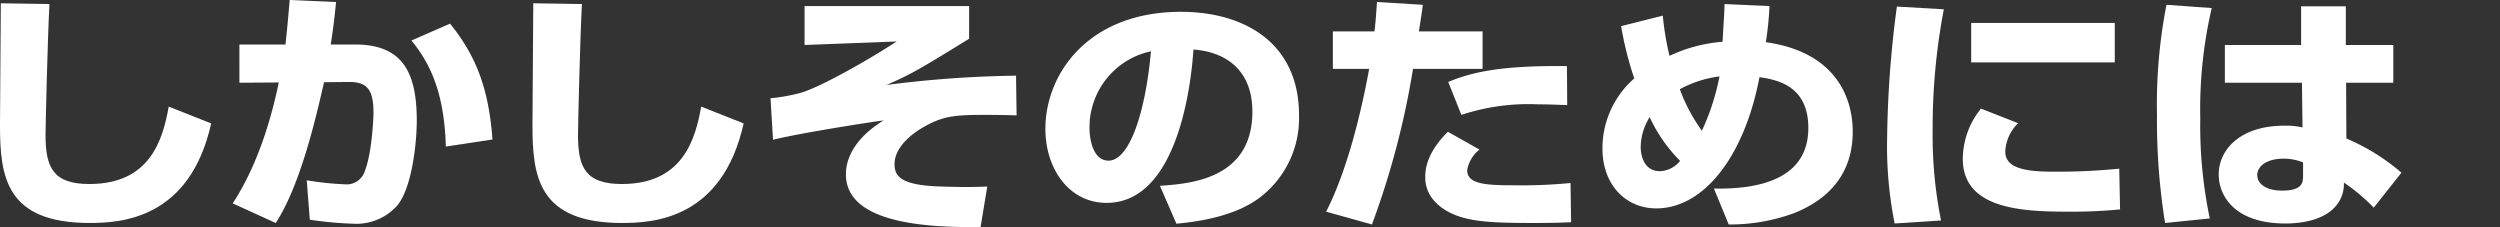 <svg xmlns="http://www.w3.org/2000/svg" xmlns:xlink="http://www.w3.org/1999/xlink" width="304.265" height="27.636" viewBox="0 0 304.265 27.636"><rect x="0" y="0" width="304.265" height="27.636" fill="#333333" stroke="none"/><defs><clipPath id="a"><rect width="304.265" height="27.636" transform="translate(0 -0.001)" fill="none"/></clipPath></defs><g transform="translate(0 0.001)"><g clip-path="url(#a)"><path d="M6.018.49c-.238,4.558-.476,15.021-.476,15.939,0,3.947.918,5.966,5.337,5.966,7.411,0,8.942-5.416,9.656-9.424l5.167,2.05c-2.584,11.6-10.913,12.115-14.788,12.115C.714,27.136,0,21.508,0,15.236,0,12.911.1,2.54.1.4Z" fill="#fff"/><path d="M40.9.245c-.136,1.407-.306,3-.646,5.17h2.958c5.745,0,7.513,3.335,7.513,9.271,0,2.753-.611,8.351-2.447,10.4a6.636,6.636,0,0,1-5.236,2.142,44.605,44.605,0,0,1-5.337-.49l-.374-4.8a35.425,35.425,0,0,0,4.589.489,2.311,2.311,0,0,0,2.38-1.347c1.02-2.355,1.156-7.066,1.156-7.342,0-2.815-.748-3.794-3.06-3.763l-2.958.031c-.951,4.16-2.855,12.513-5.881,17.132l-5.235-2.386c3.331-5.079,4.895-11.289,5.609-14.716l-4.794.031V5.415h5.61c.272-2.539.34-3.487.51-5.415ZM54.262,17.837c-.2-7.251-2.312-10.556-4.182-12.911l4.692-2.05c3.331,4.1,4.725,8.2,5.167,14.1Z" fill="#fff"/><path d="M70.822.49c-.238,4.558-.476,15.021-.476,15.939,0,3.947.918,5.966,5.337,5.966,7.411,0,8.942-5.416,9.656-9.424l5.167,2.05c-2.584,11.6-10.913,12.115-14.788,12.115-10.2,0-10.914-5.628-10.914-11.9,0-2.325.1-12.7.1-14.838Z" fill="#fff"/><path d="M129.947.734V4.712c-5.746,3.548-7.071,4.343-10.063,5.628a135.368,135.368,0,0,1,15.774-1.131l.068,4.834c-.952-.031-2.278-.062-3.774-.062-3.535,0-5.031.092-7.309,1.347-1.971,1.07-3.773,2.753-3.773,4.65,0,1.5.816,2.6,5.745,2.723,2.754.092,4.114.06,5.541,0l-.815,4.926c-6.63.091-16.387-.459-16.387-6.4,0-.643,0-3.763,4.59-6.577-2.244.306-9.893,1.5-13.463,2.355l-.306-5.047a22.733,22.733,0,0,0,3.5-.613c1.972-.489,7.309-3.365,11.865-6.3l-11.219.429V.734Z" transform="translate(-12)" fill="#fff"/><path d="M153.169,22.61c3.672-.246,11.253-.8,11.253-9.026,0-5.109-3.3-7.281-7.174-7.556-.169,2.662-1.461,18.662-10.572,18.662-4.59,0-7.446-4.192-7.446-8.994,0-6.762,5.27-14.257,16.489-14.257,7.819,0,14.381,3.854,14.381,12.574a12.147,12.147,0,0,1-4.623,9.912c-3.332,2.631-8.5,3.12-10.3,3.3ZM144.6,15.634c0,1.162.374,3.916,2.312,3.916,2.584,0,4.521-6,5.167-13.309a9.454,9.454,0,0,0-7.479,9.393" transform="translate(-12)" fill="#fff"/><path d="M185.164.582c-.1.825-.137,1.07-.477,3.242h7.751V8.383h-8.465a100.388,100.388,0,0,1-5,18.937L173.4,25.761c2.515-4.926,4.215-11.81,5.235-17.378h-4.419V3.824h5.065c.136-1.132.2-1.988.306-3.579Zm6.9,17.622a4.021,4.021,0,0,0-1.5,2.508c0,1.622,2.04,1.836,5.44,1.836a61.844,61.844,0,0,0,7.138-.276l.069,4.773c-.884.031-1.836.092-4.522.092-5.1,0-7.819-.153-9.961-1.132-.748-.336-3.264-1.621-3.264-4.4,0-.735,0-2.846,2.754-5.569Zm10.675-5.416c-1.054-.03-2.074-.091-3.6-.091a25.958,25.958,0,0,0-9.281,1.284l-1.6-4.007c3.127-1.316,6.934-2.019,14.448-1.927Z" transform="translate(-12)" fill="#fff"/><path d="M227.358.734a40.743,40.743,0,0,1-.443,4.4C235.822,6.394,237.488,12.36,237.488,16c0,2.539-.646,7.311-7.071,9.912a22.582,22.582,0,0,1-8.023,1.407l-1.8-4.375c5.575.123,11.491-1.192,11.491-7.373,0-5.262-3.977-5.874-5.949-6.18-1.87,9.852-6.9,15.97-12.545,15.97-3.74,0-6.562-2.875-6.562-7.281A11.29,11.29,0,0,1,210.9,9.546a41.726,41.726,0,0,1-1.6-6.365L214.37,1.9a35.222,35.222,0,0,0,.817,4.895,18.545,18.545,0,0,1,6.459-1.713c.2-3.488.238-3.856.238-4.589ZM212.773,14.257a6.969,6.969,0,0,0-1.088,3.672c0,.886.34,2.906,2.345,2.906a3.313,3.313,0,0,0,2.449-1.255,18.693,18.693,0,0,1-3.706-5.323m6.357,1.652A28.217,28.217,0,0,0,221.272,9.3a13.586,13.586,0,0,0-4.828,1.56,20.779,20.779,0,0,0,2.686,5.048" transform="translate(-12)" fill="#fff"/><path d="M248.575,1.131a76.871,76.871,0,0,0-1.36,14.656,52.44,52.44,0,0,0,1.02,11.044l-5.643.367a47.341,47.341,0,0,1-.918-10.311A129.635,129.635,0,0,1,242.863.8Zm9.043,13.86a5.14,5.14,0,0,0-1.564,3.457c0,2.081,2.584,2.447,5.882,2.447a77.5,77.5,0,0,0,7.989-.366l.1,4.956a59.994,59.994,0,0,1-6.187.275c-5.575,0-12.952-.245-12.952-6.425a9.79,9.79,0,0,1,2.21-6.119Zm11.763-7.4H251.906v-4.8h17.475Z" transform="translate(-12)" fill="#fff"/><path d="M281.181.98a54.3,54.3,0,0,0-1.395,13.461,55.039,55.039,0,0,0,1.157,12.145l-5.44.551a78.61,78.61,0,0,1-.985-13.155,63.233,63.233,0,0,1,1.155-13.4Zm10.879,4.5V.766H297.5V5.477h5.779v4.589h-5.745l.034,6.792a25.122,25.122,0,0,1,6.7,4.161L300.9,25.271a23.428,23.428,0,0,0-3.638-3.059,4.055,4.055,0,0,1-.748,2.57c-1.564,2.2-4.9,2.417-6.358,2.417-6.254,0-8.125-3.427-8.125-5.966,0-3.09,2.72-5.936,7.955-5.936a8.458,8.458,0,0,1,2.245.215l-.069-5.446h-9.383V5.477Zm.238,14.287a6.264,6.264,0,0,0-2.347-.459c-2.175,0-3.229.98-3.229,1.989,0,.949.884,1.9,3.026,1.9,2.55,0,2.55-1.04,2.55-1.928Z" transform="translate(-12)" fill="#fff"/></g></g></svg>